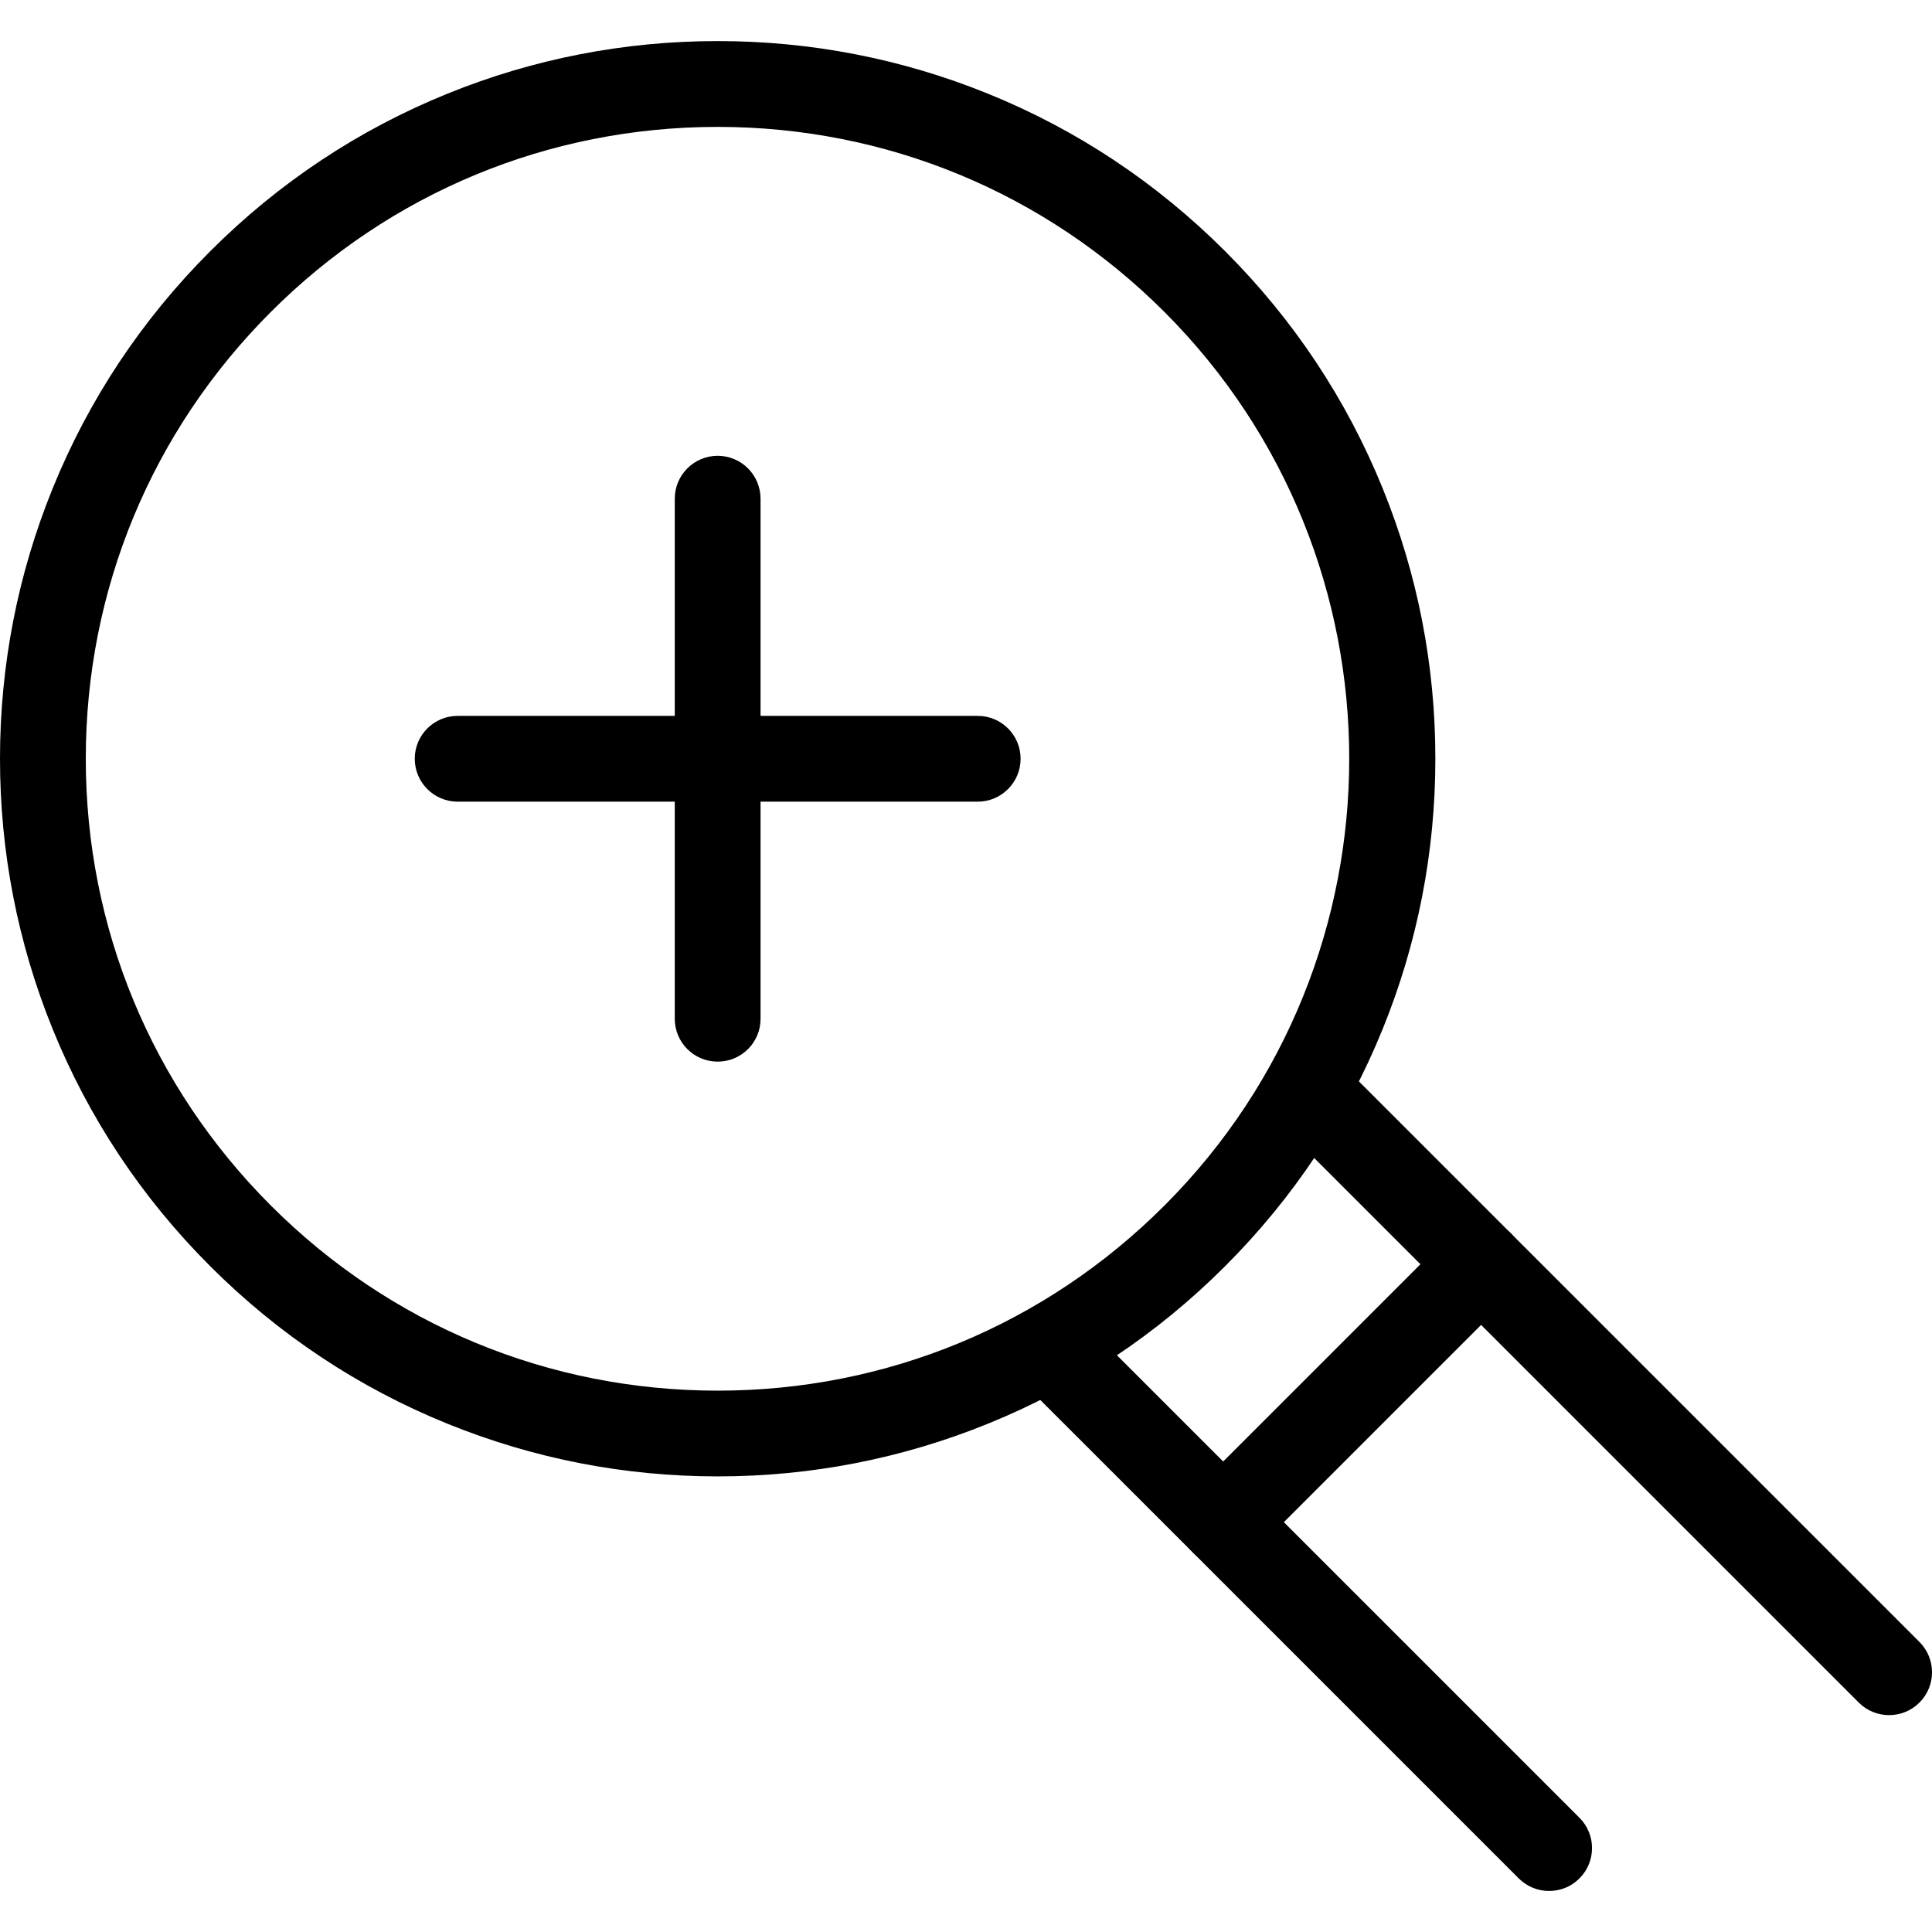 <?xml version="1.0" encoding="utf-8"?>
<!-- Generator: Adobe Illustrator 15.0.0, SVG Export Plug-In  -->
<!DOCTYPE svg PUBLIC "-//W3C//DTD SVG 1.1//EN" "http://www.w3.org/Graphics/SVG/1.1/DTD/svg11.dtd">
<svg version="1.1"
	 xmlns="http://www.w3.org/2000/svg" xmlns:xlink="http://www.w3.org/1999/xlink" xmlns:a="http://ns.adobe.com/AdobeSVGViewerExtensions/3.0/"
	 x="0px" y="0px" width="50px" height="50px" viewBox="0 -1.063 50 50" enable-background="new 0 -1.063 50 50"
	 xml:space="preserve">
<defs>
</defs>
<path d="M18.573,37.146c-2.412,0-4.763-0.459-6.989-1.361c-2.305-0.934-4.372-2.307-6.145-4.08c-1.772-1.771-3.146-3.84-4.08-6.145
	C0.458,23.336,0,20.984,0,18.572s0.458-4.764,1.36-6.988c0.935-2.305,2.308-4.373,4.08-6.145c1.772-1.773,3.84-3.146,6.145-4.08
	C13.81,0.457,16.162,0,18.573,0s4.763,0.457,6.989,1.359c2.305,0.934,4.372,2.307,6.145,4.08c1.772,1.771,3.145,3.84,4.08,6.145
	c0.903,2.225,1.36,4.576,1.36,6.988s-0.458,4.764-1.36,6.988c-0.935,2.305-2.307,4.373-4.08,6.145
	c-1.772,1.773-3.84,3.146-6.145,4.08C23.336,36.688,20.985,37.146,18.573,37.146z M18.573,2.221c-4.368,0-8.475,1.701-11.563,4.789
	s-4.79,7.195-4.79,11.563s1.701,8.475,4.79,11.563c3.088,3.09,7.195,4.791,11.563,4.791s8.475-1.701,11.563-4.791
	c6.376-6.375,6.376-16.75,0-23.125C27.048,3.922,22.941,2.221,18.573,2.221z"/>
<path d="M40.091,47.875c-0.284,0-0.568-0.107-0.785-0.324L26.609,34.854c-0.434-0.434-0.434-1.137,0-1.57s1.137-0.434,1.57,0
	L40.876,45.98c0.434,0.434,0.434,1.137,0,1.57C40.66,47.768,40.375,47.875,40.091,47.875z"/>
<path d="M48.89,43.324c-0.284,0-0.568-0.107-0.785-0.324l-14.82-14.82c-0.434-0.434-0.434-1.137,0-1.57s1.137-0.434,1.57,0
	l14.82,14.82c0.434,0.434,0.434,1.137,0,1.57C49.458,43.217,49.174,43.324,48.89,43.324z"/>
<path d="M31.657,39.441c-0.284,0-0.568-0.109-0.785-0.326c-0.434-0.434-0.434-1.137,0-1.57l6.674-6.674
	c0.434-0.434,1.137-0.434,1.57,0s0.434,1.137,0,1.57l-6.674,6.674C32.225,39.332,31.941,39.441,31.657,39.441z"/>
<path d="M18.573,26.412c-0.613,0-1.11-0.496-1.11-1.109V11.844c0-0.613,0.497-1.111,1.11-1.111s1.11,0.498,1.11,1.111v13.459
	C19.684,25.916,19.187,26.412,18.573,26.412z"/>
<path d="M25.303,19.684H11.844c-0.613,0-1.11-0.498-1.11-1.111s0.497-1.109,1.11-1.109h13.459c0.613,0,1.11,0.496,1.11,1.109
	S25.916,19.684,25.303,19.684z"/>
</svg>

